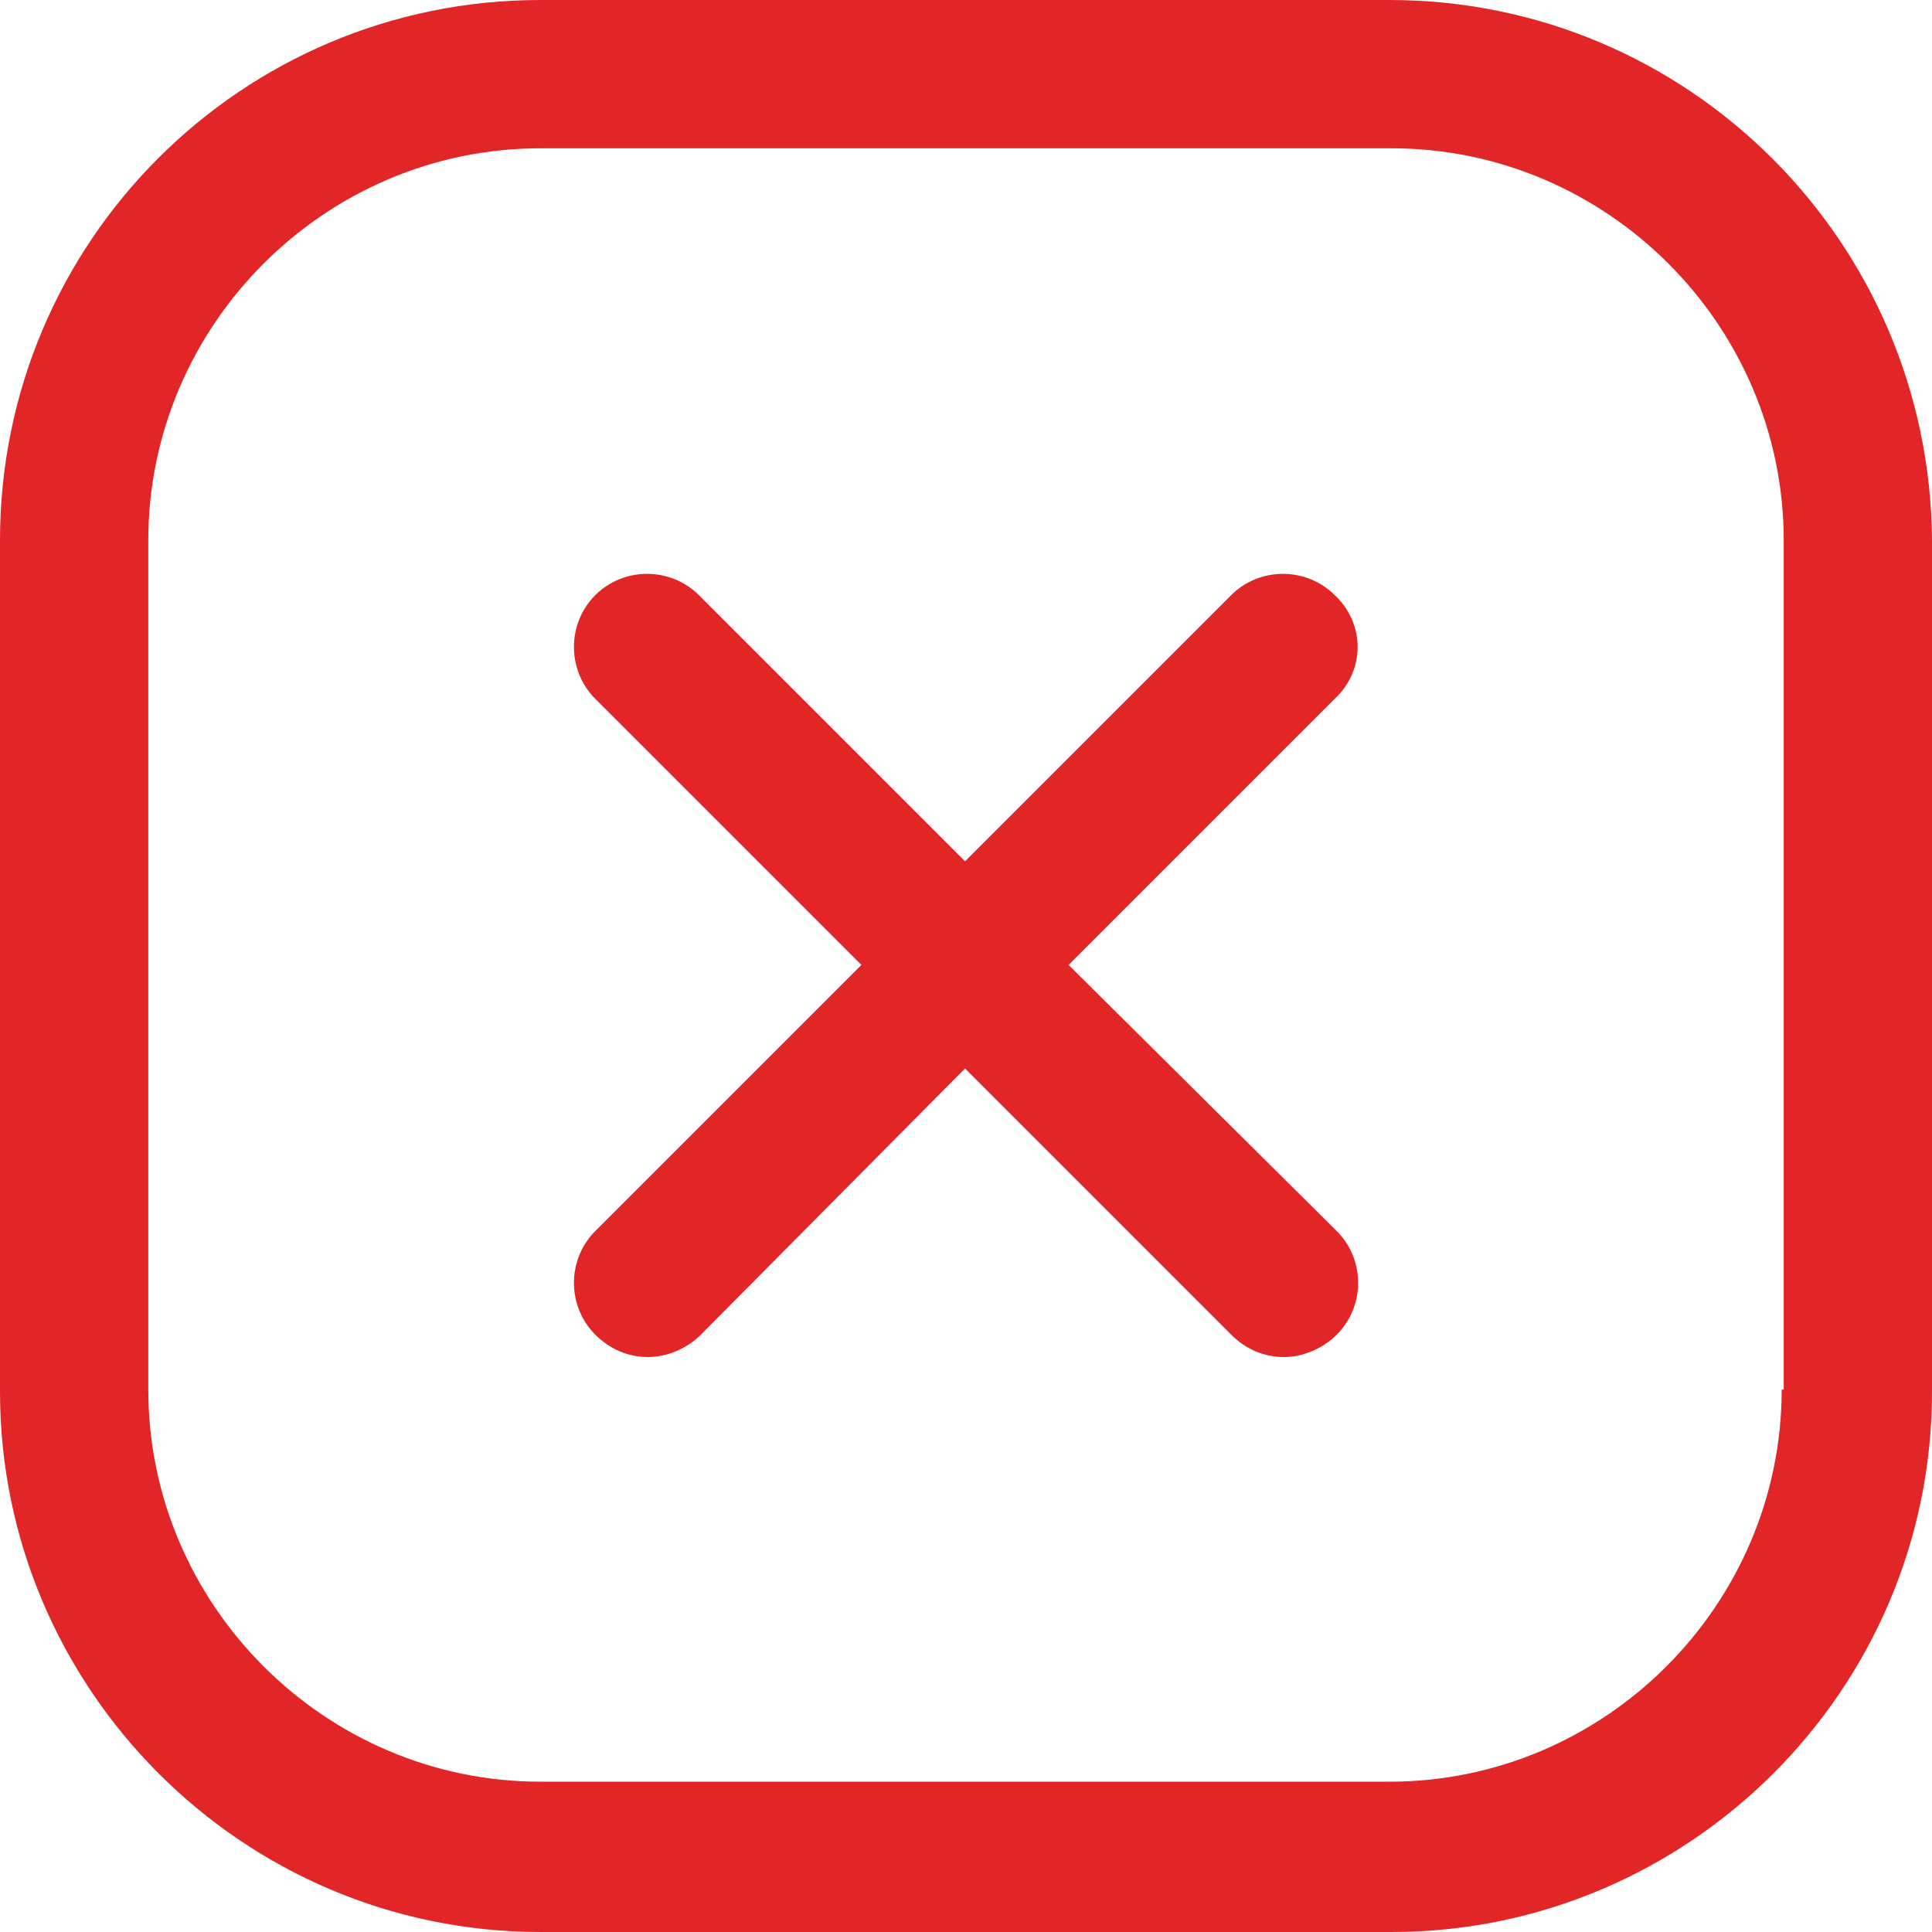 <svg width="20" height="20" viewBox="0 0 20 20" fill="none" xmlns="http://www.w3.org/2000/svg">
<path d="M13.817 6.161C13.523 5.867 13.039 5.867 12.745 6.161L9.99 8.916L7.235 6.161C6.94 5.867 6.457 5.867 6.162 6.161C5.868 6.456 5.868 6.939 6.162 7.234L8.917 9.989L6.162 12.744C5.868 13.038 5.868 13.522 6.162 13.816C6.309 13.964 6.499 14.048 6.709 14.048C6.898 14.048 7.109 13.964 7.256 13.816L9.99 11.061L12.745 13.816C12.892 13.964 13.081 14.048 13.292 14.048C13.481 14.048 13.691 13.964 13.838 13.816C14.133 13.522 14.133 13.038 13.838 12.744L11.062 9.989L13.817 7.234C14.133 6.939 14.133 6.456 13.817 6.161Z" fill="#E22526"/>
<path d="M14.385 0H5.594C2.503 0 0 2.503 0 5.594V14.406C0 17.476 2.503 20 5.594 20H14.406C17.476 20 20 17.497 20 14.406V5.594C19.979 2.503 17.476 0 14.385 0ZM18.444 14.385C18.444 16.614 16.614 18.444 14.385 18.444H5.594C3.365 18.444 1.535 16.614 1.535 14.385V5.594C1.535 3.365 3.365 1.535 5.594 1.535H14.406C16.635 1.535 18.465 3.365 18.465 5.594V14.385H18.444Z" fill="#E22526"/>
</svg>

